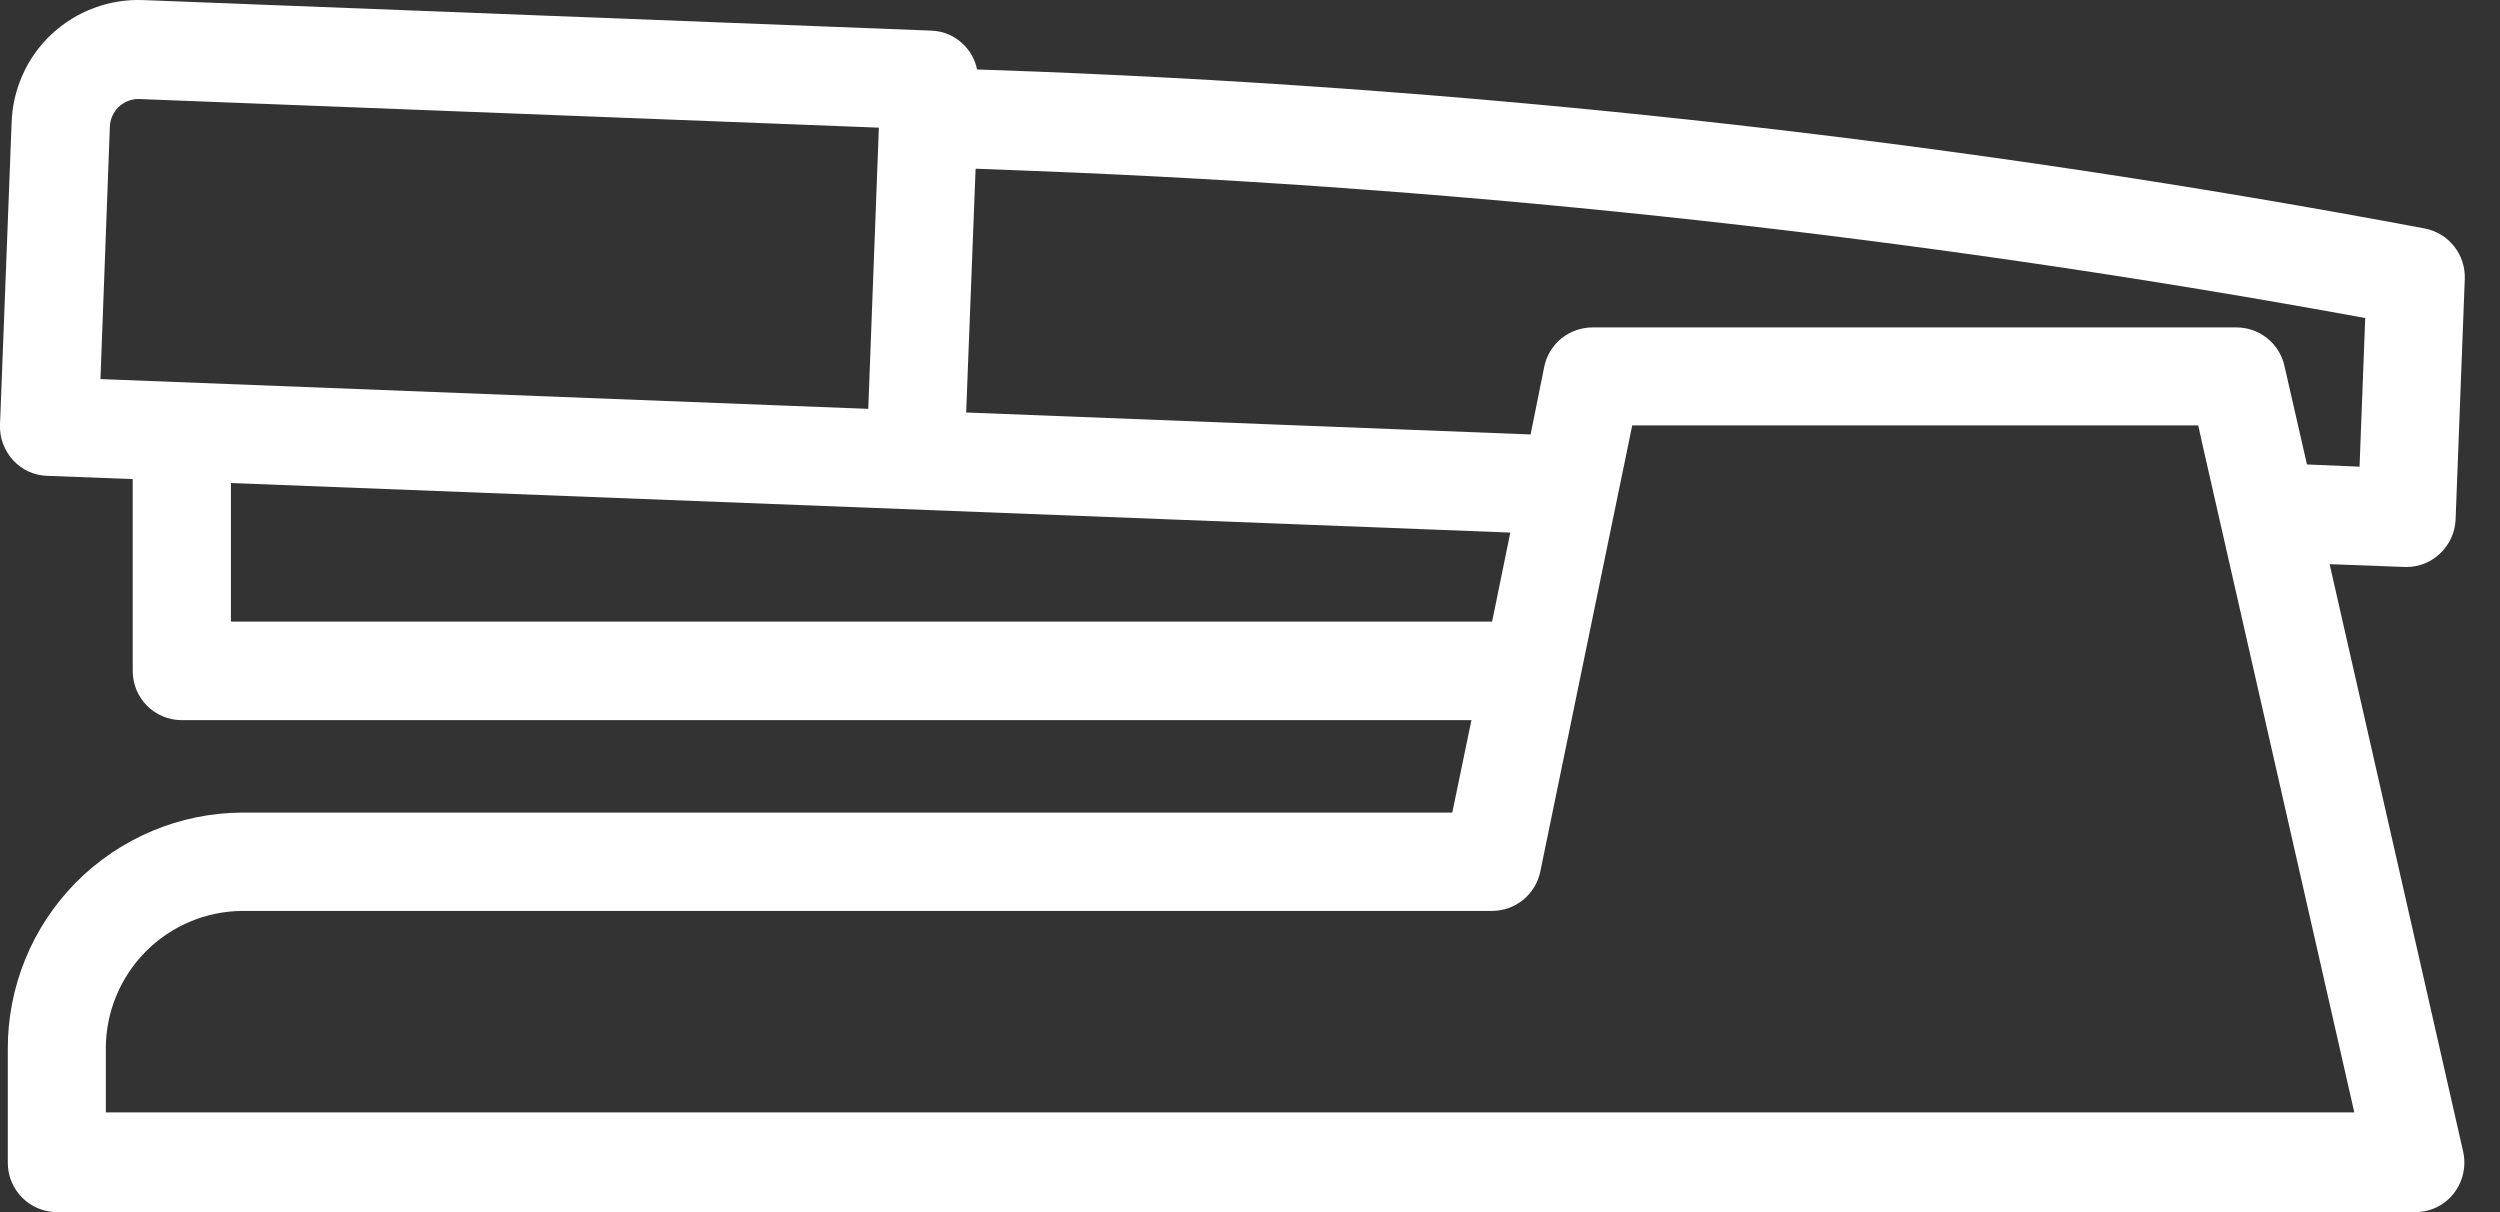 <svg width="33" height="16" viewBox="0 0 33 16" fill="none" xmlns="http://www.w3.org/2000/svg">
<rect x="0" y="0" width="33" height="16" fill="#333333" stroke="none"/>
<path d="M1.397 14.689V13.842C1.396 13.362 1.586 12.902 1.923 12.561C2.261 12.22 2.72 12.027 3.2 12.024H19.699C19.848 12.023 19.992 11.971 20.108 11.876C20.223 11.781 20.302 11.65 20.332 11.504L21.356 6.534L21.496 5.856L21.545 5.615H29.017L29.08 5.902L31.077 14.684H1.397V14.689ZM3.048 8.201V6.376L19.936 7.03L19.696 8.205H3.046L3.048 8.201ZM1.45 1.675C1.453 1.576 1.494 1.482 1.565 1.413C1.636 1.345 1.731 1.306 1.83 1.307L11.601 1.685L11.461 5.397L1.326 5.004L1.45 1.675ZM31.221 4.198L31.146 6.16L30.452 6.131L30.154 4.827C30.122 4.684 30.041 4.555 29.926 4.464C29.811 4.372 29.668 4.322 29.521 4.322H21.017C20.868 4.323 20.724 4.375 20.608 4.469C20.493 4.564 20.414 4.695 20.384 4.841L20.204 5.735L12.753 5.445L12.757 5.349L12.878 2.227L13.638 2.256C19.538 2.484 25.414 3.134 31.221 4.198V4.198ZM30.751 7.447L31.745 7.484H31.768C31.932 7.484 32.089 7.421 32.207 7.308C32.332 7.191 32.407 7.029 32.414 6.857L32.535 3.682C32.541 3.526 32.491 3.373 32.394 3.251C32.298 3.129 32.161 3.046 32.008 3.016C25.957 1.879 19.831 1.187 13.679 0.945L12.897 0.917C12.874 0.802 12.82 0.697 12.741 0.611C12.684 0.548 12.614 0.497 12.536 0.461C12.459 0.426 12.374 0.406 12.289 0.404L1.887 0.001C1.666 -0.007 1.446 0.028 1.238 0.106C1.031 0.183 0.842 0.301 0.68 0.452C0.519 0.603 0.389 0.785 0.299 0.987C0.208 1.189 0.159 1.407 0.153 1.628L0 5.608C-0.006 5.78 0.056 5.947 0.172 6.074C0.23 6.137 0.299 6.188 0.377 6.224C0.454 6.259 0.539 6.279 0.624 6.281L1.752 6.324V8.854C1.751 9.026 1.818 9.191 1.938 9.313C2.059 9.435 2.223 9.505 2.395 9.506H19.423L19.17 10.726H3.197C2.373 10.73 1.584 11.062 1.004 11.647C0.424 12.233 0.1 13.025 0.103 13.85V15.348C0.103 15.52 0.17 15.685 0.291 15.807C0.412 15.93 0.577 15.999 0.749 16H31.883C31.98 16 32.076 15.978 32.164 15.936C32.251 15.893 32.328 15.832 32.388 15.755C32.449 15.678 32.491 15.589 32.513 15.493C32.535 15.398 32.535 15.299 32.514 15.203L30.751 7.447Z" fill="white"/>
</svg>
